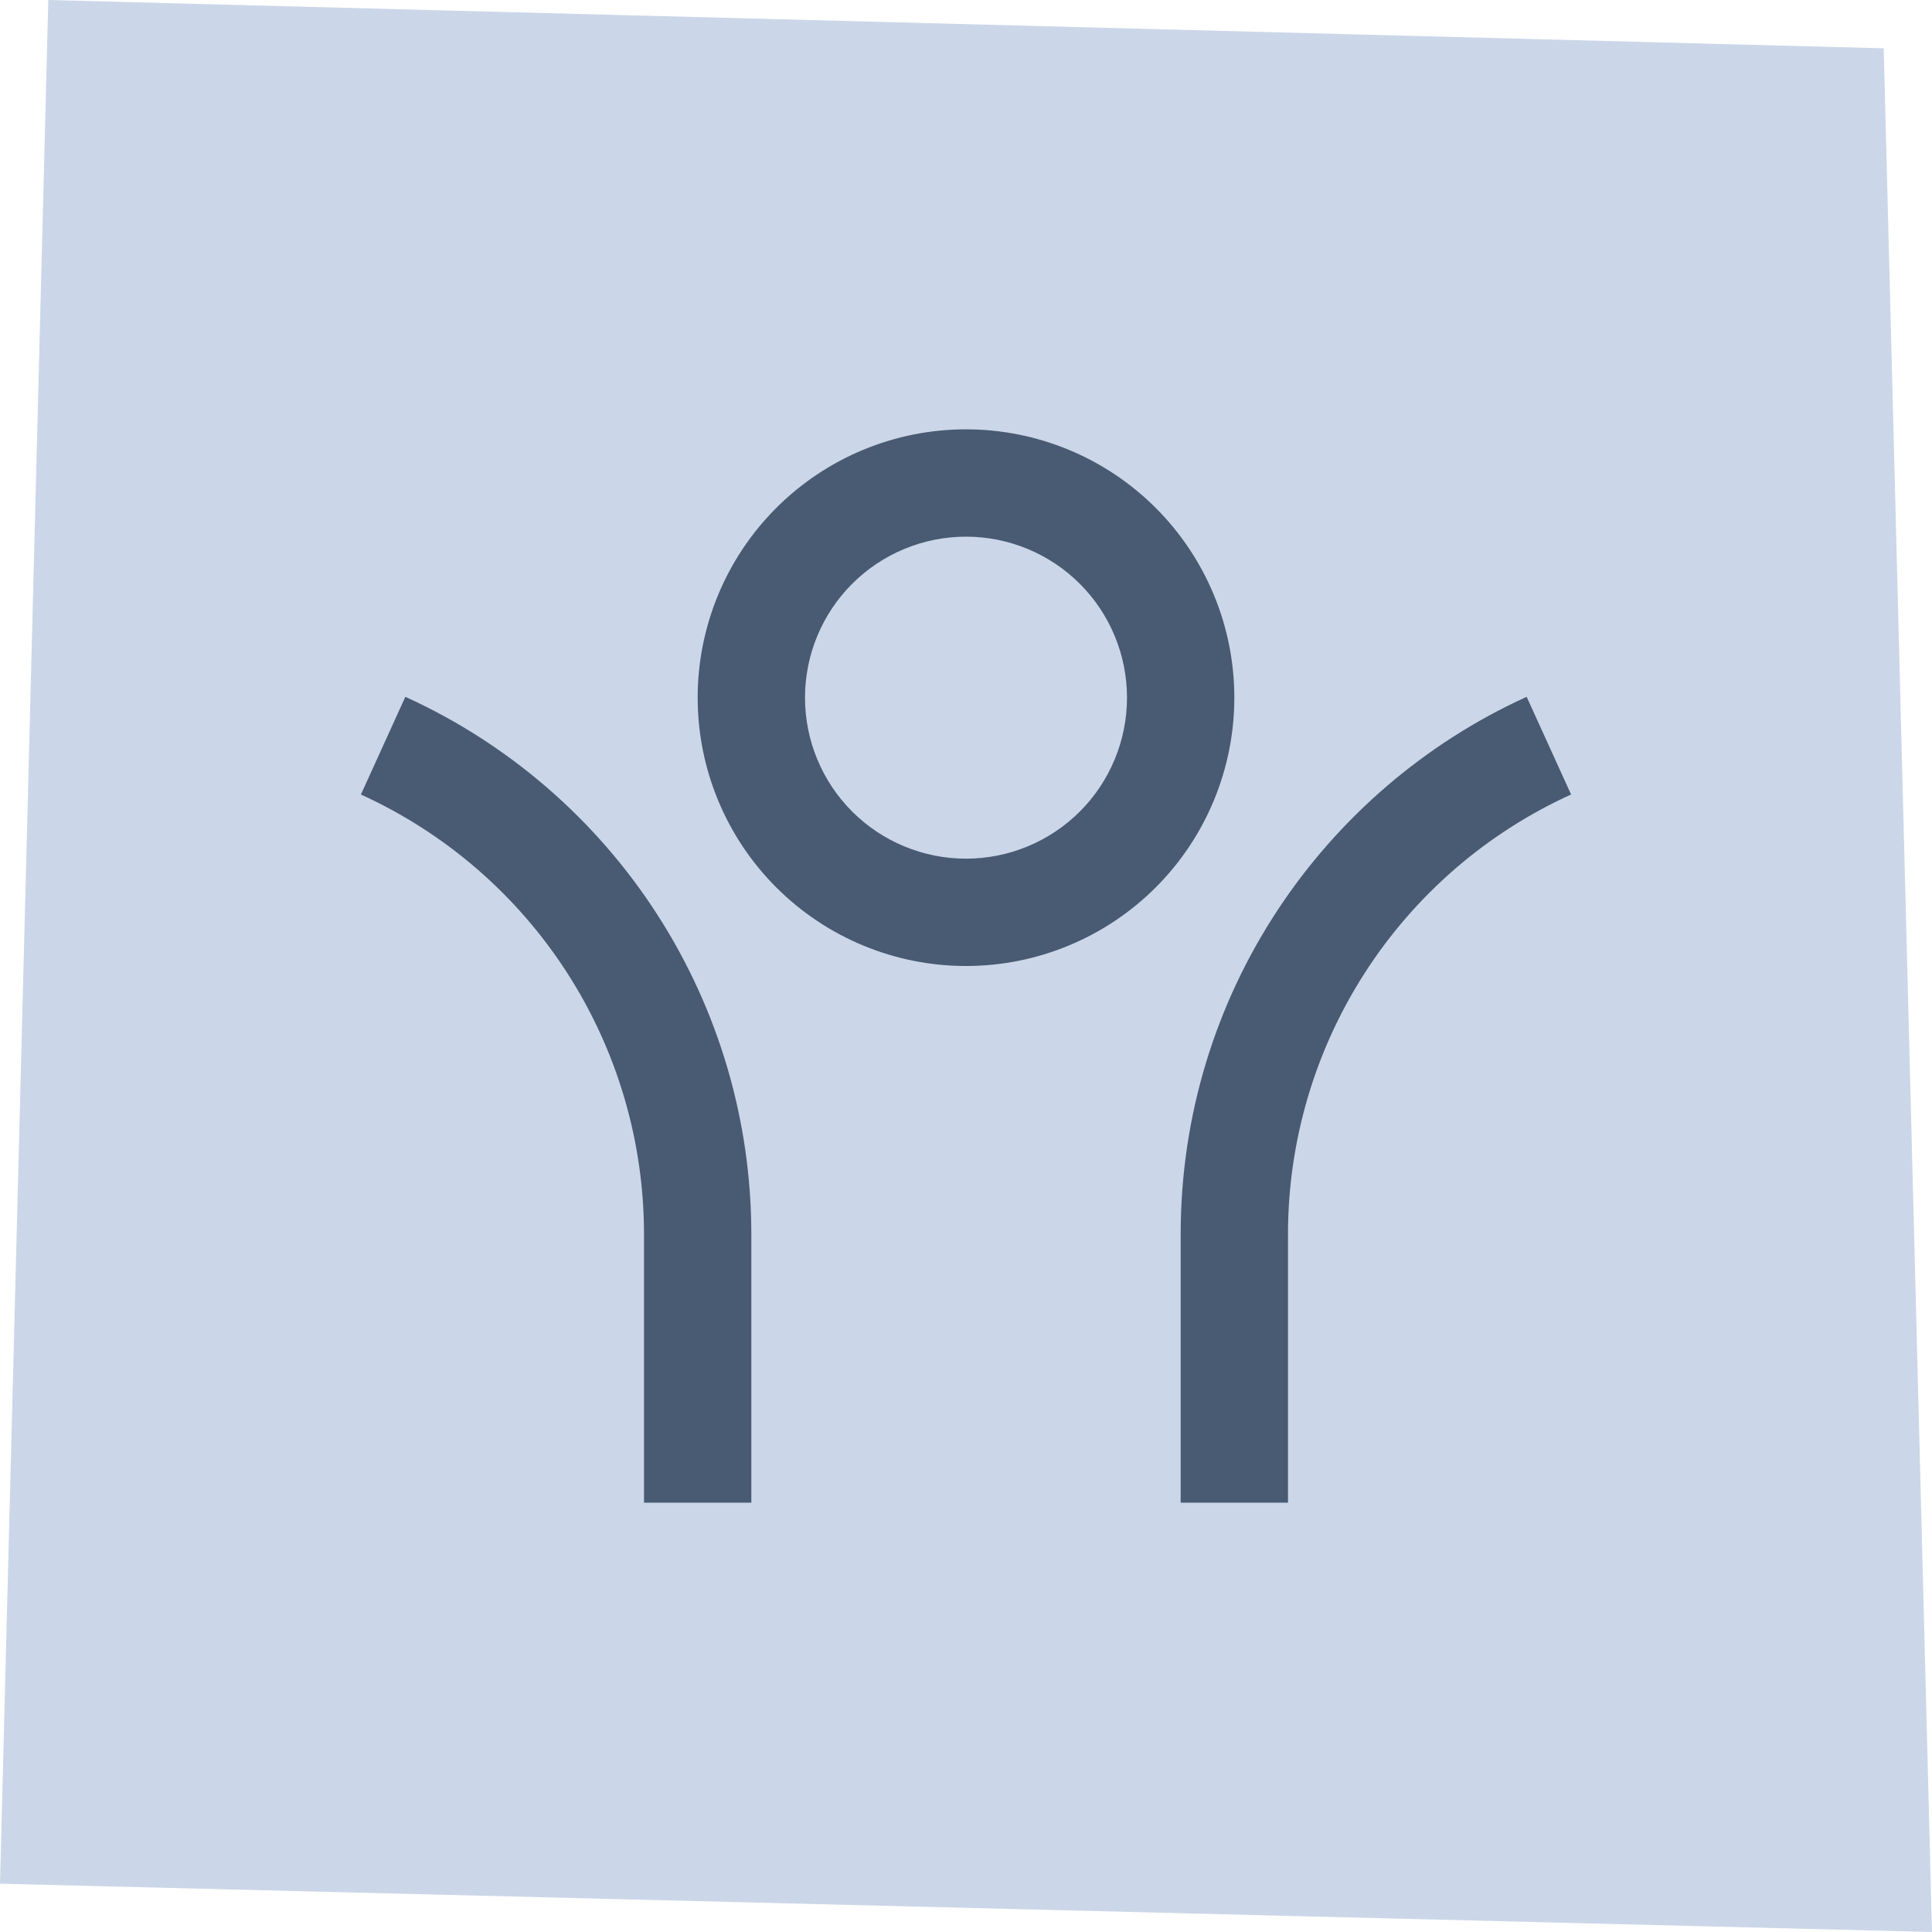 <?xml version="1.0" encoding="UTF-8"?>
<svg xmlns="http://www.w3.org/2000/svg" width="72" height="72" viewBox="0 0 72 72" fill="none">
  <path d="M1.8 0L70.2 1.8L72 72L0 70.2L1.8 0Z" fill="#CBD7E8"></path>
  <g clip-path="url(#clip0_1255_73066)">
    <path d="M48 46V56H44V46C44 37.098 49.288 29.43 56.894 25.968L58.55 29.608C55.403 31.039 52.735 33.346 50.865 36.253C48.994 39.159 47.999 42.543 48 46V46ZM28 46V56H24V46C24 42.544 23.006 39.16 21.135 36.254C19.264 33.347 16.596 31.041 13.45 29.61L15.106 25.968C18.951 27.717 22.212 30.536 24.498 34.088C26.785 37.64 28 41.776 28 46ZM36 36C33.348 36 30.804 34.946 28.929 33.071C27.054 31.196 26 28.652 26 26C26 23.348 27.054 20.804 28.929 18.929C30.804 17.054 33.348 16 36 16C38.652 16 41.196 17.054 43.071 18.929C44.946 20.804 46 23.348 46 26C46 28.652 44.946 31.196 43.071 33.071C41.196 34.946 38.652 36 36 36V36ZM36 32C36.788 32 37.568 31.845 38.296 31.543C39.024 31.242 39.685 30.8 40.243 30.243C40.8 29.686 41.242 29.024 41.543 28.296C41.845 27.568 42 26.788 42 26C42 25.212 41.845 24.432 41.543 23.704C41.242 22.976 40.8 22.314 40.243 21.757C39.685 21.2 39.024 20.758 38.296 20.457C37.568 20.155 36.788 20 36 20C34.409 20 32.883 20.632 31.757 21.757C30.632 22.883 30 24.409 30 26C30 27.591 30.632 29.117 31.757 30.243C32.883 31.368 34.409 32 36 32V32Z" fill="#495A73"></path>
  </g>
  <defs>
    <clipPath id="clip0_1255_73066">
      <rect width="48" height="48" fill="white" transform="translate(12 12)"></rect>
    </clipPath>
  </defs>
</svg>
